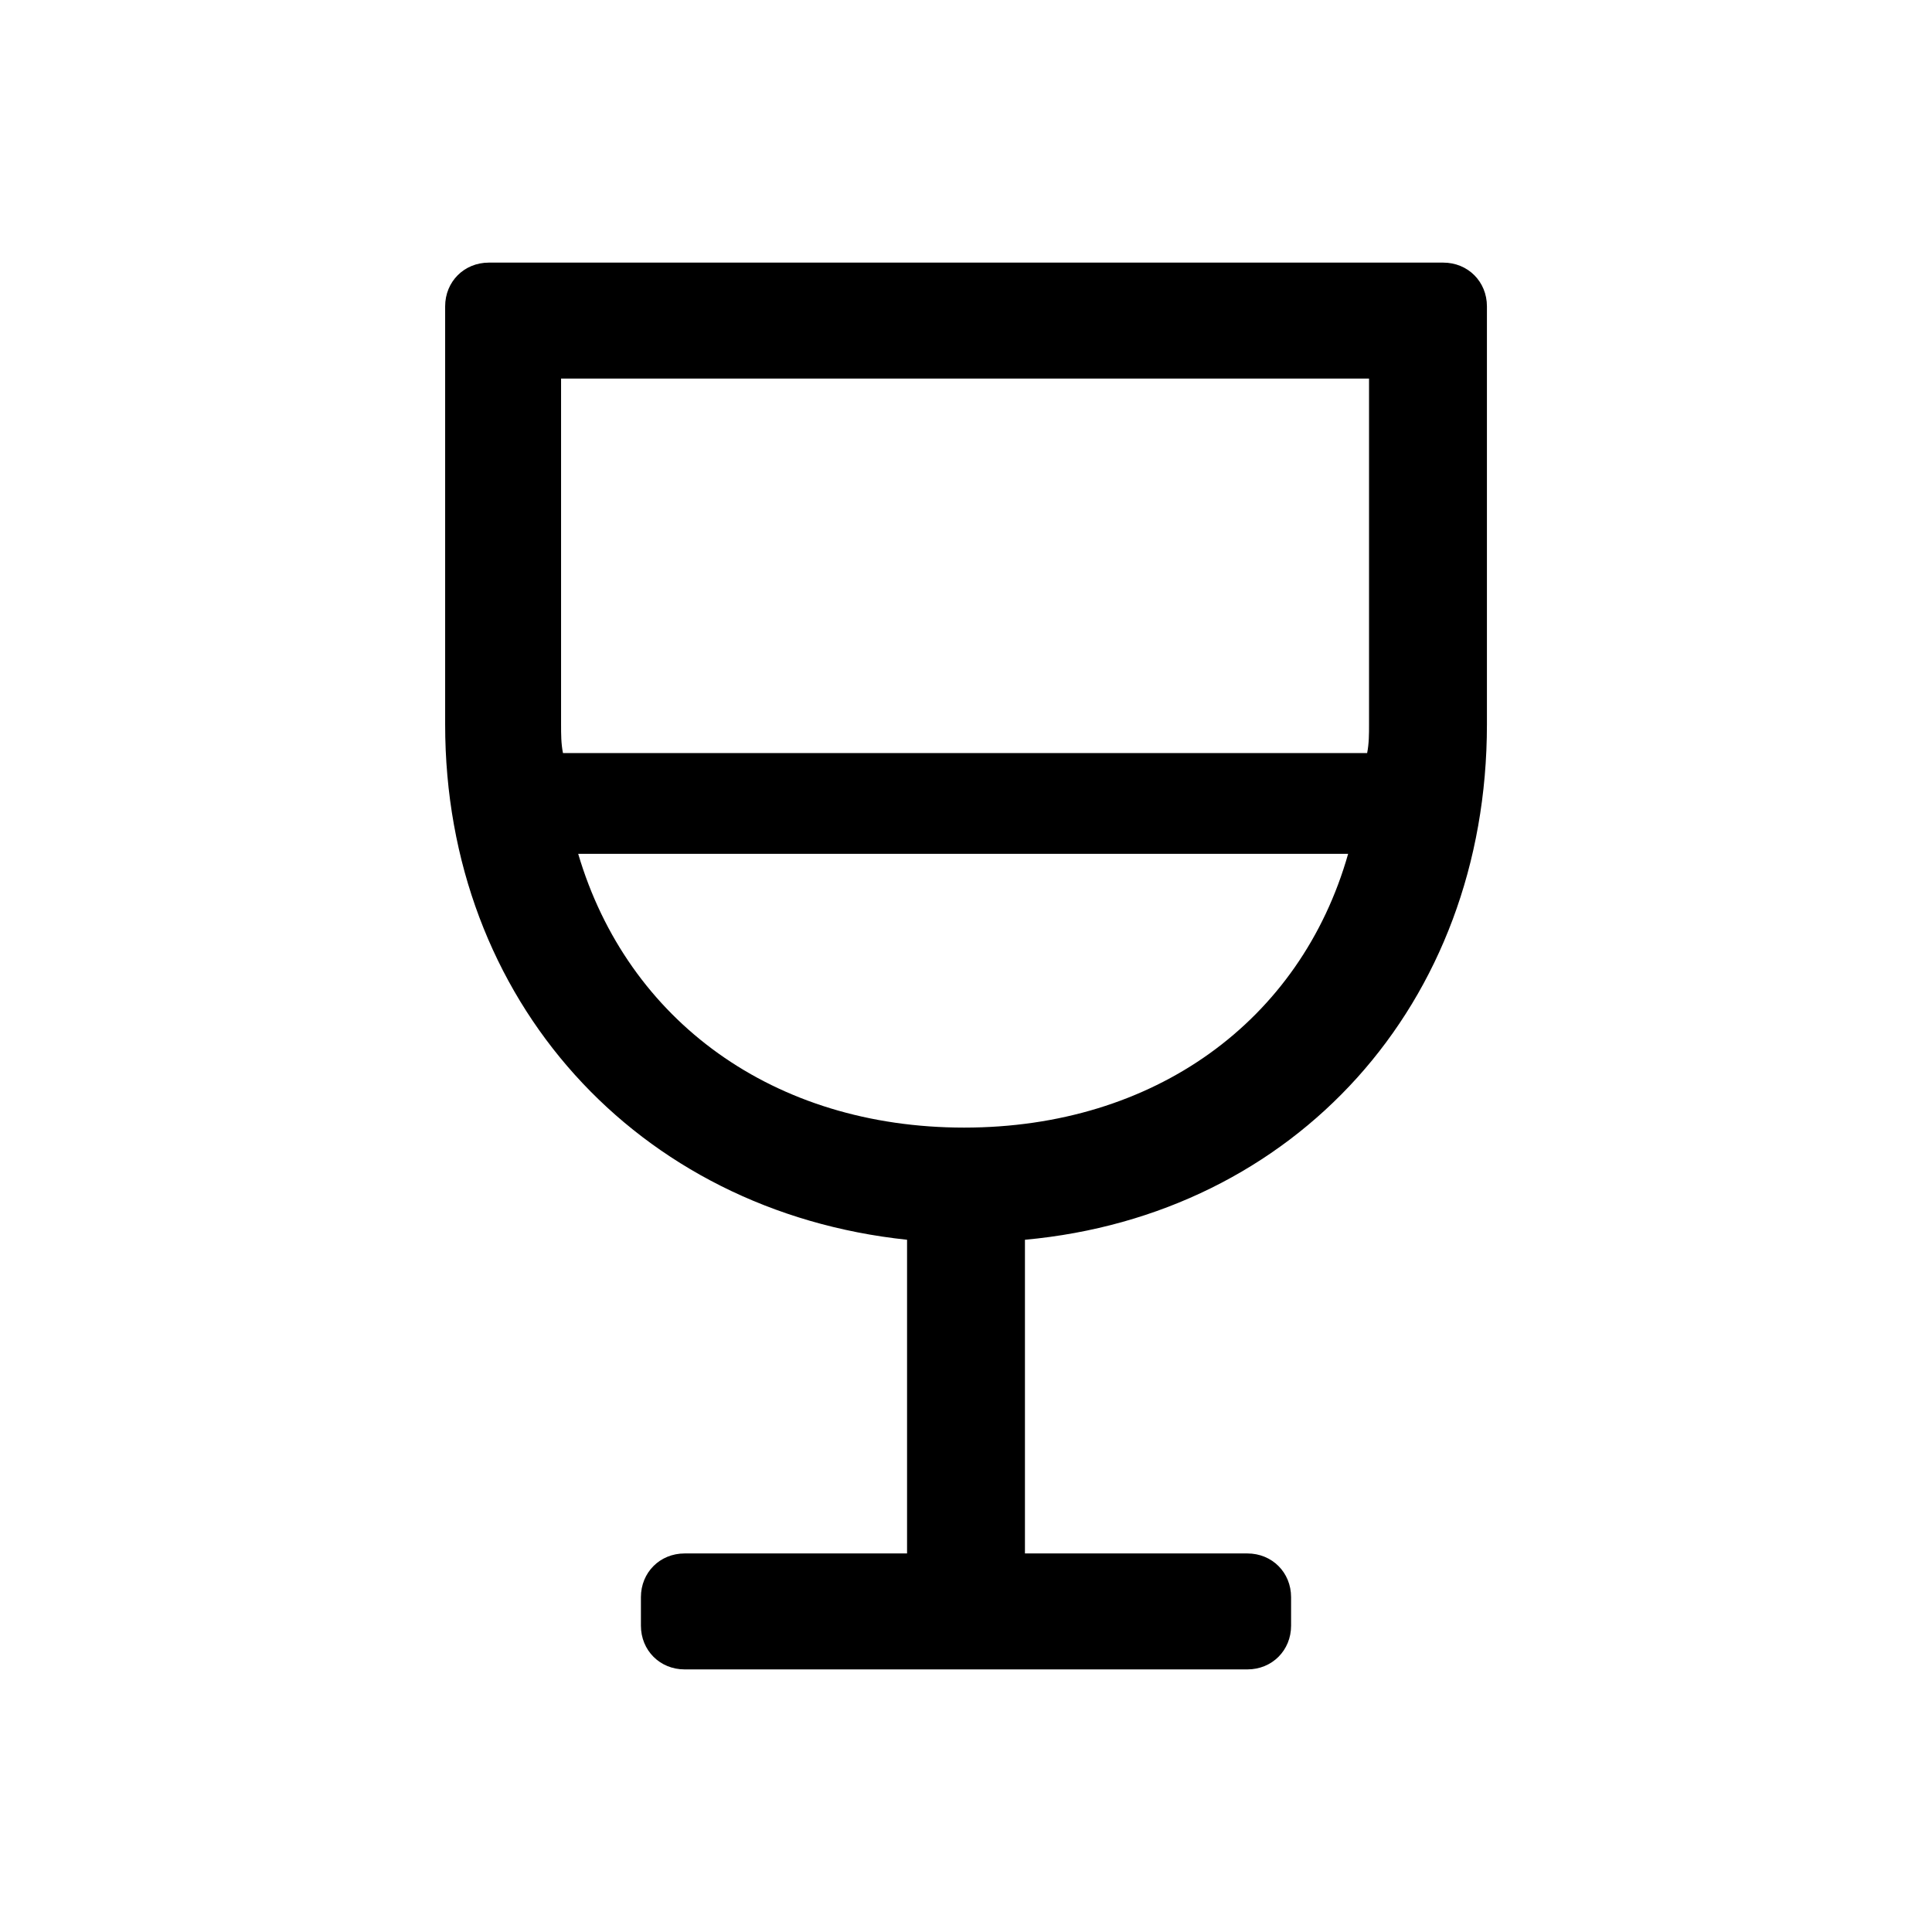 <?xml version="1.0" encoding="UTF-8"?>
<!-- Uploaded to: SVG Repo, www.svgrepo.com, Generator: SVG Repo Mixer Tools -->
<svg fill="#000000" width="800px" height="800px" version="1.1" viewBox="144 144 512 512" xmlns="http://www.w3.org/2000/svg">
 <path d="m384.38 472.55v83.129h-58.945c-6.551 0-11.586 5.039-11.586 11.586v7.559c0 6.551 5.039 11.586 11.586 11.586h149.13c6.551 0 11.586-5.039 11.586-11.586v-7.559c0-6.551-5.039-11.586-11.586-11.586h-58.945v-83.129c71.539-6.551 122.43-62.473 122.43-136.53v-110.84c0-6.551-5.039-11.586-11.586-11.586h-252.91c-6.551 0-11.586 5.039-11.586 11.586v110.84c-0.004 73.051 50.883 128.97 122.42 136.53zm-91.691-136.53v-91.695h214.12v91.691c0 2.519 0 5.039-0.504 7.559h-213.11c-0.504-2.516-0.504-5.035-0.504-7.555zm208.58 34.258c-12.594 44.336-51.387 72.547-101.77 72.547-50.383 0-89.176-28.215-102.27-72.547z"/>
</svg>